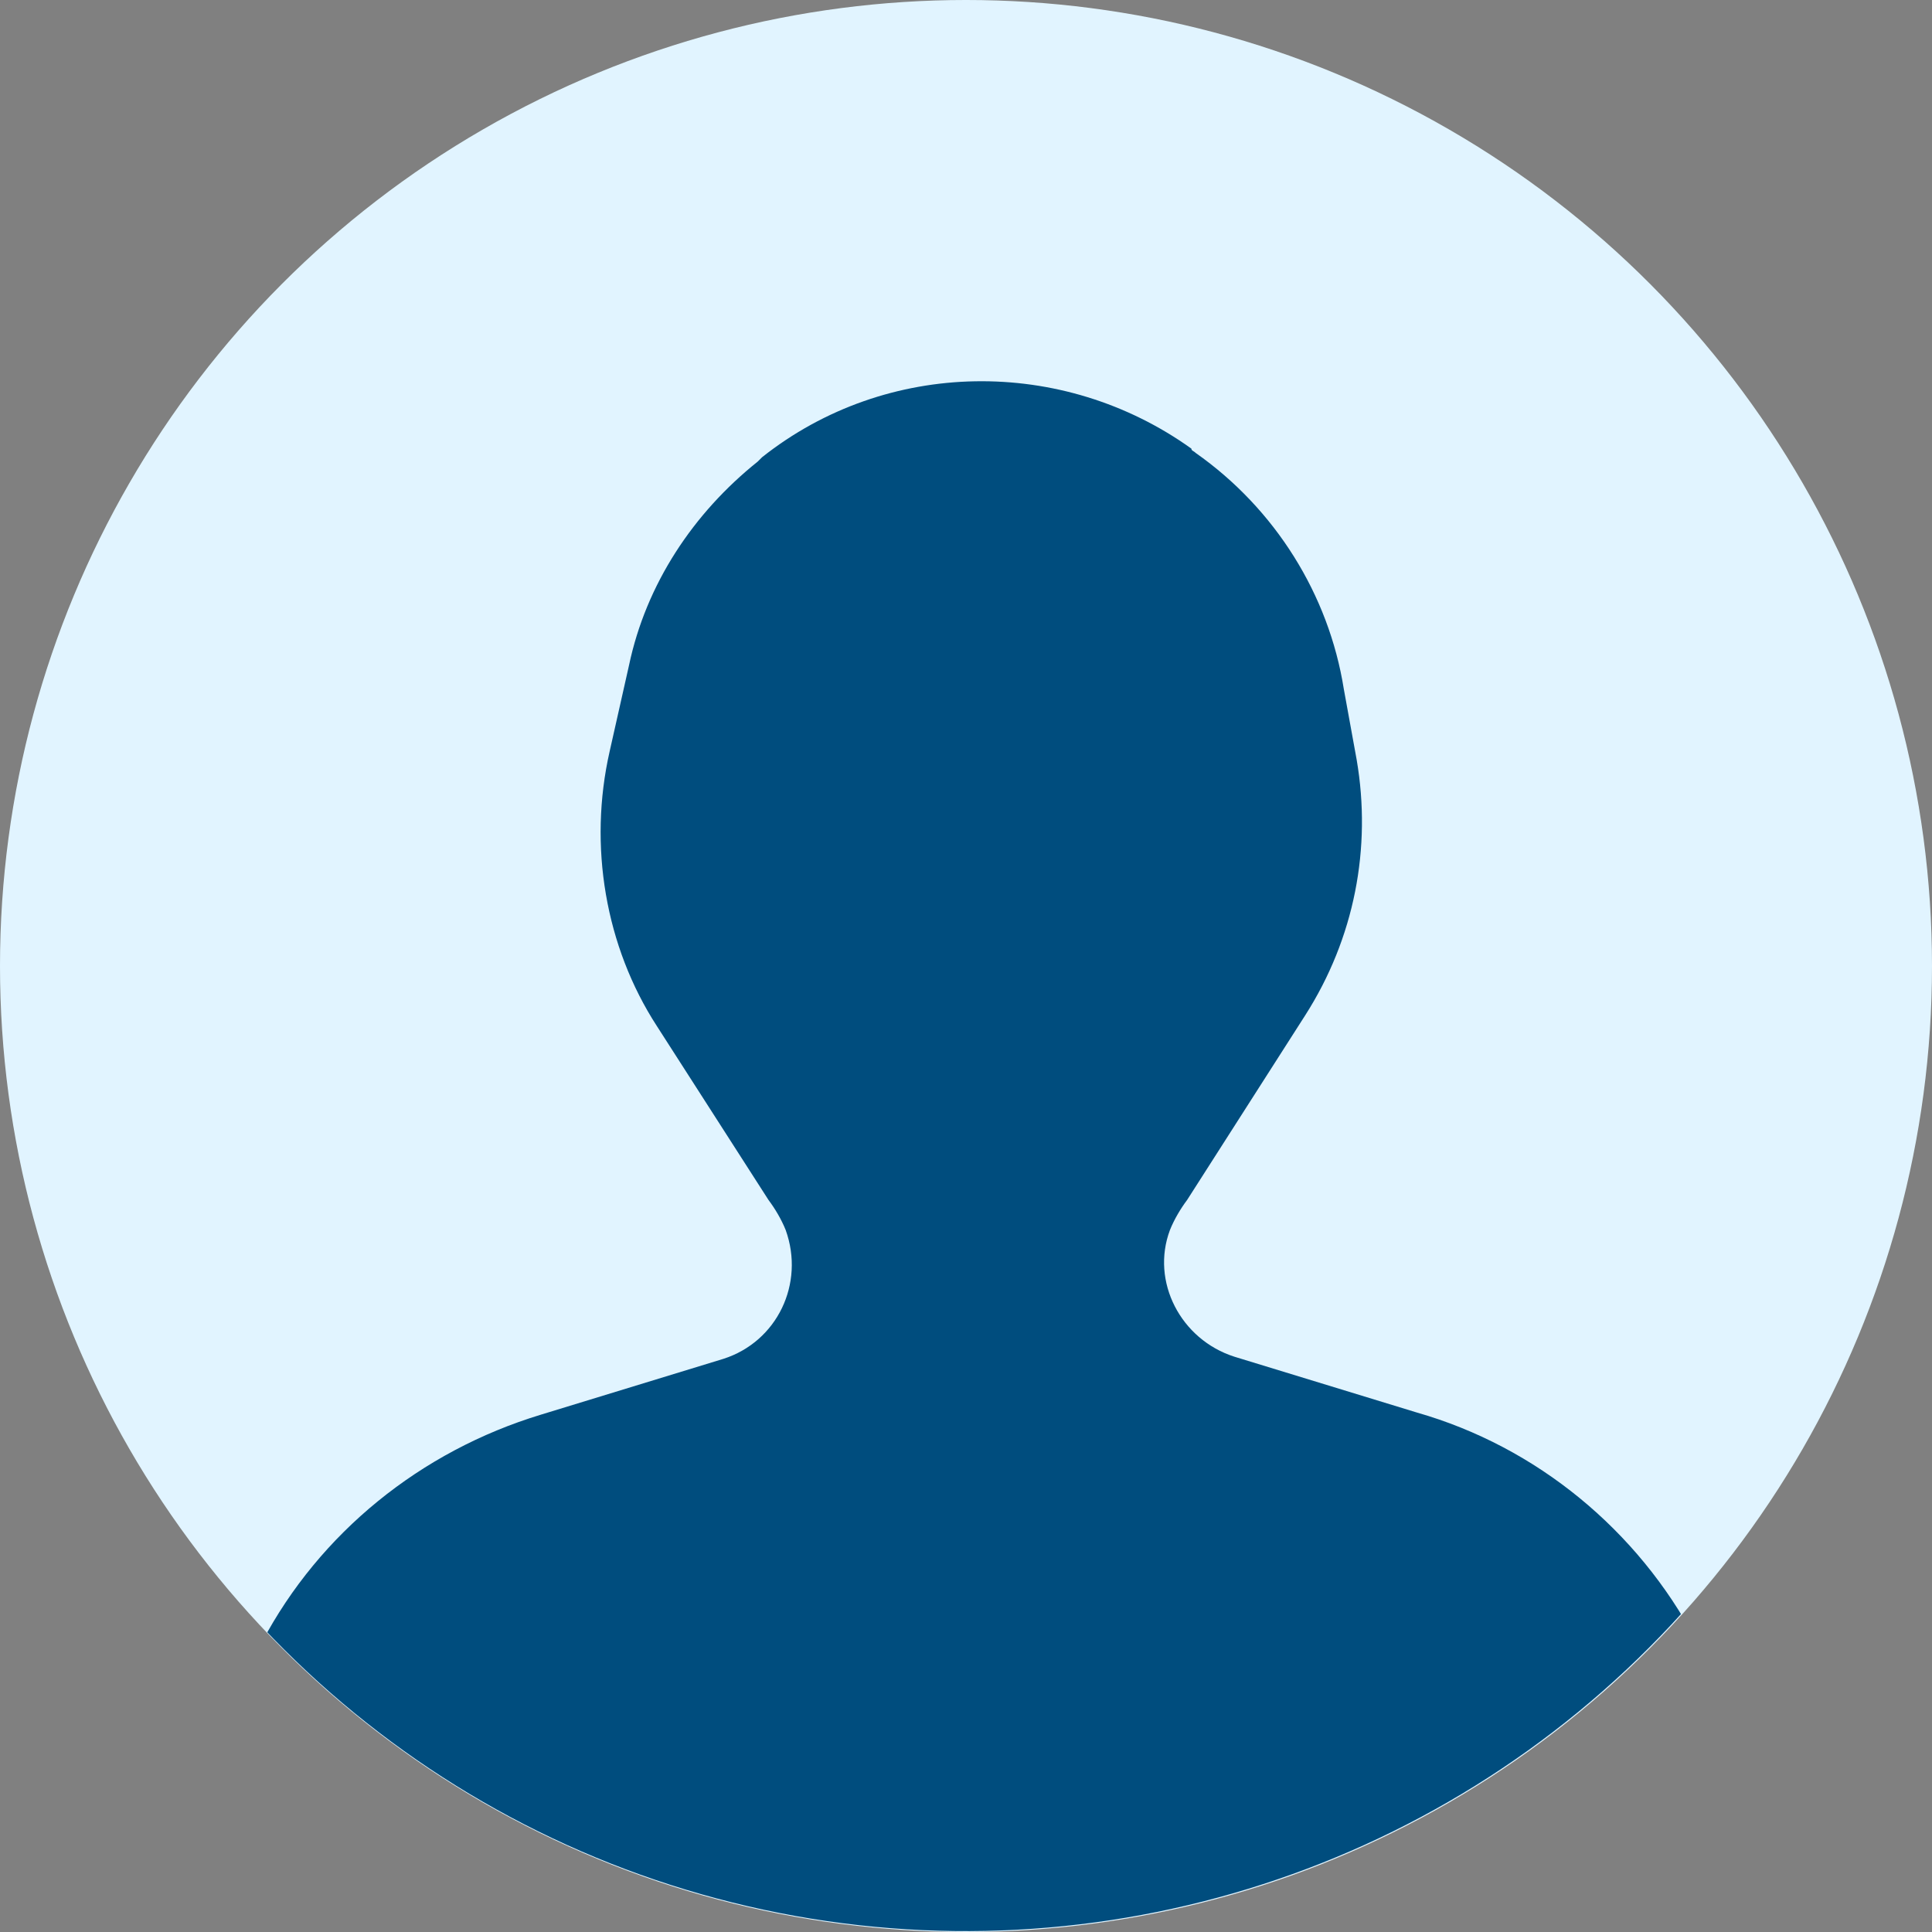 <?xml version="1.0" encoding="utf-8"?>
<!-- Generator: Adobe Illustrator 21.0.0, SVG Export Plug-In . SVG Version: 6.00 Build 0)  -->
<svg version="1.1" id="Calque_1" xmlns="http://www.w3.org/2000/svg" xmlns:xlink="http://www.w3.org/1999/xlink" x="0px" y="0px"
	 viewBox="0 0 90 90" enable-background="new 0 0 90 90" xml:space="preserve">
<rect x="0" y="0" width="90" height="90" fill="#808080" stroke="none"/>
<circle fill="#E1F4FF" cx="45" cy="45" r="45"/>
<g>
	<defs>
		<ellipse id="SVGID_1_" transform="matrix(0.956 -0.292 0.292 0.956 -11.176 15.096)" cx="45" cy="45" rx="45" ry="45"/>
	</defs>
	<clipPath id="SVGID_2_">
		<use xlink:href="#SVGID_1_"  overflow="visible"/>
	</clipPath>
	<path clip-path="url(#SVGID_2_)" fill="#004D7E" d="M33.7,63.3l-8.5,2.6c-5.6,1.7-10.3,5.5-13,10.6L9.1,85
		c-1.2,3.4,0.4,7.2,3.7,8.7l65.6,0c3.3-1.5,4.9-5.3,3.7-8.7l-3.1-8.6c-2.7-5.1-7.4-9-13-10.6l-8.5-2.6c-2.5-0.8-3.9-3.5-3-5.9
		c0.2-0.5,0.5-1,0.8-1.4l5.5-8.6c2.3-3.6,3.1-7.8,2.4-11.9c-0.2-1.1-0.4-2.2-0.6-3.3c-0.7-4.4-3.2-8.4-6.9-11
		c-0.1-0.1-0.2-0.1-0.2-0.2c-6-4.3-14.2-4.2-20,0.4l-0.2,0.2c-3,2.4-5.2,5.7-6,9.5l-0.9,4c-1,4.4-0.2,9.1,2.2,12.8l5.2,8.1
		c0.3,0.4,0.6,0.9,0.8,1.4C37.5,59.8,36.2,62.5,33.7,63.3z"/>
</g>
</svg>

